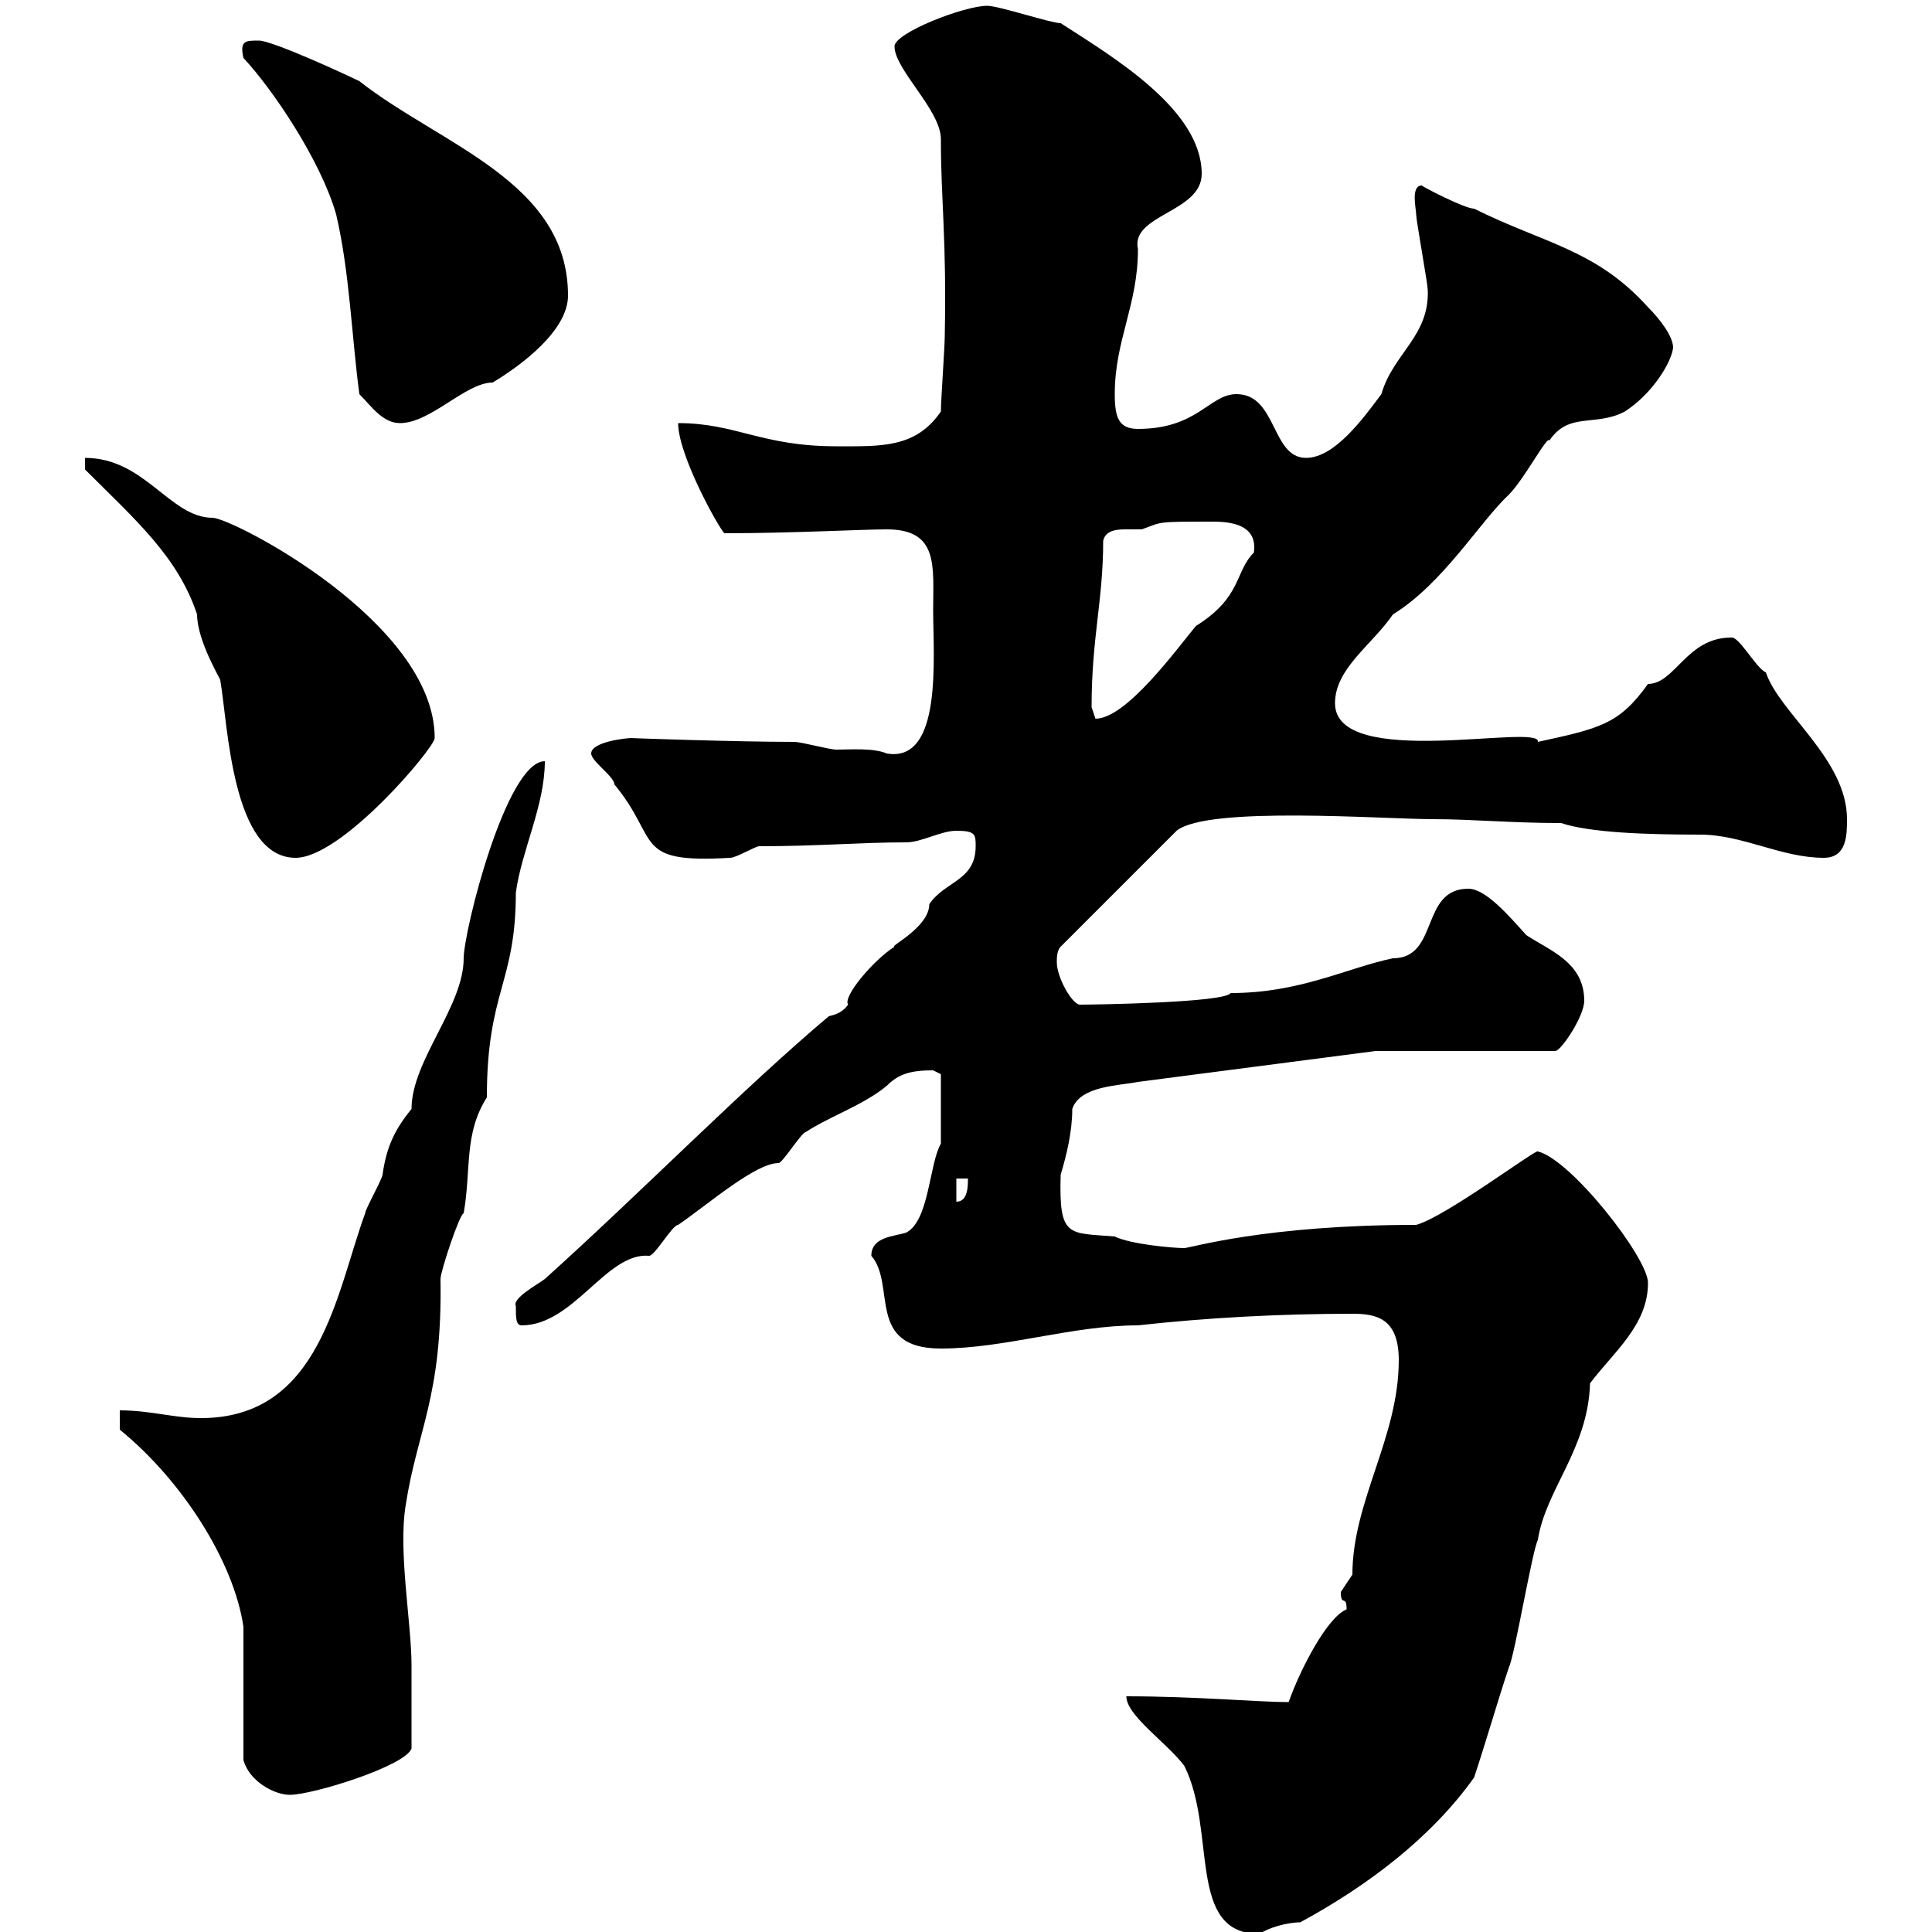 <svg xmlns="http://www.w3.org/2000/svg" xmlns:xlink="http://www.w3.org/1999/xlink" width="300" height="300"><path d="M174.90 263.40C174.90 266.40 181.20 270.60 183.90 274.20C189 284.40 184.20 300.30 195.60 300.30C196.80 299.40 199.80 298.50 201.90 298.50C212.40 292.80 222.30 285.30 228.90 276C230.70 270.60 232.50 264.30 234.30 258.90C235.20 257.10 237.90 240.90 238.80 239.10C240 231.30 246.60 225 246.90 214.80C250.50 210 255.90 205.80 255.90 199.20C255.90 195.30 243.90 180 238.80 178.80C238.80 178.20 224.40 189 219.90 190.20C196.50 190.20 184.80 193.80 183.90 193.80C182.10 193.80 175.50 193.20 173.10 192C165.90 191.40 164.40 192.30 164.70 182.40C165.60 179.40 166.50 175.80 166.50 172.20C167.70 168.60 173.70 168.60 176.70 168L213.60 163.20L241.50 163.20C242.40 163.20 246 157.80 246 155.40C246 149.40 240.60 147.60 237 145.20C234.30 142.20 230.70 138 228 138C220.50 138 223.50 148.80 216.30 148.80C209.10 150.30 201.90 154.20 191.10 154.20C190.20 155.70 169.80 156 167.70 156C166.50 156 164.10 151.80 164.10 149.40C164.10 148.80 164.10 147.60 164.70 147L182.70 129C187.50 125.10 214.80 127.20 222.60 127.20C228.60 127.20 234.60 127.80 242.40 127.80C246.90 129.30 255.60 129.60 264 129.60C270.60 129.60 276.60 133.20 283.20 133.20C286.80 133.20 286.80 129.60 286.80 127.20C286.80 117.90 276.30 110.70 274.20 104.40C272.70 103.80 270 98.70 268.80 99C261.90 99 260.10 106.20 255.90 106.20C251.40 112.50 248.40 113.10 238.80 115.20C239.40 112.20 207.30 119.70 207.30 109.20C207.30 103.80 213 100.20 216.30 95.40C224.10 90.60 229.80 81 234.30 76.80C236.70 74.40 240.30 67.50 240.60 68.40C243.60 63.90 247.80 66.30 252.30 63.90C256.50 61.20 259.50 56.40 259.80 54C259.80 52.20 257.70 49.50 255.90 47.70C247.80 38.70 239.70 37.80 228.90 32.40C227.40 32.40 220.50 28.80 220.80 28.80C219 28.80 219.90 32.40 219.90 33.30C219.90 34.20 221.70 44.10 221.70 45C222 52.20 216.30 54.90 214.50 61.20C211.80 64.80 207.30 71.10 202.80 71.10C197.40 71.10 198.30 61.20 192 61.20C187.80 61.20 186 66.60 176.70 66.60C173.70 66.60 173.10 64.80 173.10 61.20C173.10 52.80 176.70 47.40 176.70 38.70C175.50 33.30 186.60 33 186.60 27C186.60 17.10 173.10 9 164.70 3.60C163.20 3.60 155.10 0.90 153.30 0.90C149.70 0.90 138.90 5.10 138.90 7.20C138.90 10.80 146.10 17.10 146.10 21.60C146.10 31.20 147 36.90 146.70 52.20C146.70 54 146.10 62.10 146.10 63.90C142.20 69.60 136.80 69.30 129.90 69.30C118.20 69.30 114.30 65.70 105.30 65.70C105.30 70.80 111.90 82.50 112.50 82.80C123 82.80 133.80 82.20 137.70 82.20C145.80 82.20 144.90 87.90 144.90 94.80C144.90 102 146.40 118.50 137.70 117C135.60 116.10 132 116.40 129.90 116.40C128.70 116.40 124.50 115.20 123.30 115.20C114.30 115.20 97.20 114.60 98.10 114.60C97.20 114.60 91.80 115.20 91.80 117C91.80 118.20 95.40 120.60 95.40 121.80C102.60 130.50 98.10 134.10 113.40 133.20C114.30 133.20 117.30 131.40 117.90 131.40C127.20 131.40 133.50 130.80 140.70 130.80C143.10 130.80 146.10 129 148.50 129C151.50 129 151.50 129.60 151.50 131.40C151.50 136.80 146.70 136.80 144.30 140.40C144.30 144 138 147 138.90 147C135.60 149.10 130.80 154.80 131.70 156C130.80 157.20 129.90 157.50 128.70 157.80C115.50 168.90 99.60 185.10 84.60 198.60C83.40 199.50 79.50 201.60 80.10 202.80C80.10 204.60 80.10 205.80 81 205.80C89.10 205.80 94.20 194.40 100.80 195C101.70 195 104.40 190.20 105.30 190.20C110.10 186.90 117.30 180.60 120.90 180.60C121.50 180.60 124.50 175.80 125.10 175.80C128.70 173.40 134.10 171.60 137.70 168.60C139.50 166.80 141.30 166.20 144.90 166.20C144.90 166.20 146.10 166.80 146.10 166.80L146.10 177.60C144.30 180.60 144.30 189.60 140.70 191.40C138.90 192 135.30 192 135.30 195C139.20 199.50 134.40 209.40 146.10 209.40C156 209.40 166.50 205.80 176.70 205.80C187.50 204.60 198.90 204 210 204C213.60 204 217.20 204.60 217.20 211.20C217.20 223.20 210 233.10 210 244.50C210 244.50 208.20 247.20 208.20 247.20C208.20 249.60 209.10 247.50 209.10 249.90C206.10 251.10 201.90 259.20 200.10 264.30C195.30 264.30 185.70 263.40 174.90 263.40ZM18.60 222C28.20 229.80 36.30 242.40 37.80 252.60L37.80 273.30C38.70 276.60 42.60 278.70 45 278.70C48.60 278.70 63 274.20 63.90 271.50C63.90 267.90 63.90 262.50 63.90 258.60C63.90 252 61.80 240.90 63 233.70C64.80 222 68.70 216.90 68.40 198.60C68.40 197.40 71.40 188.40 72 188.40C73.20 181.50 72 176.10 75.60 170.40C75.60 153.90 80.10 152.70 80.10 138.60C81 132 84.60 125.10 84.60 118.20C78.60 118.20 72 144.60 72 148.80C72 156.30 63.90 164.70 63.90 172.20C61.20 175.50 60 178.20 59.40 182.40C59.40 183 56.70 187.80 56.70 188.40C52.20 200.70 49.80 220.20 31.20 220.20C27 220.20 23.40 219 18.60 219ZM148.50 183L150.30 183C150.30 184.20 150.30 186.60 148.50 186.60ZM13.20 72.90C21 80.70 27.60 86.40 30.60 95.40C30.60 99.60 34.50 105.90 34.20 105.60C35.40 112.50 36 133.20 45.90 133.20C53.10 133.20 67.50 116.10 67.50 114.60C67.50 96.60 36 80.40 33 80.40C26.40 80.40 22.50 71.10 13.20 71.10ZM169.50 109.80C169.50 99 171.30 93.30 171.30 84C171.60 82.50 173.10 82.20 174.60 82.20C175.50 82.20 176.70 82.20 177.30 82.20C180.60 81 179.40 81 188.40 81C191.40 81 195.30 81.60 194.70 85.80C191.70 88.80 192.90 92.70 185.70 97.20C182.70 100.80 174.90 111.60 170.10 111.60C170.10 111.60 169.50 109.80 169.50 109.80ZM55.80 61.20C57.60 63 59.40 65.70 62.10 65.70C66.90 65.70 72.30 59.40 76.50 59.40C81 56.70 88.20 51.30 88.20 45.90C88.20 28.20 68.40 22.50 55.80 12.60C54 11.70 42.30 6.30 40.20 6.30C38.10 6.30 37.20 6.30 37.80 9C42.30 13.80 49.80 24.90 52.20 33.30C54.30 42.30 54.60 52.20 55.80 61.20Z"/></svg>